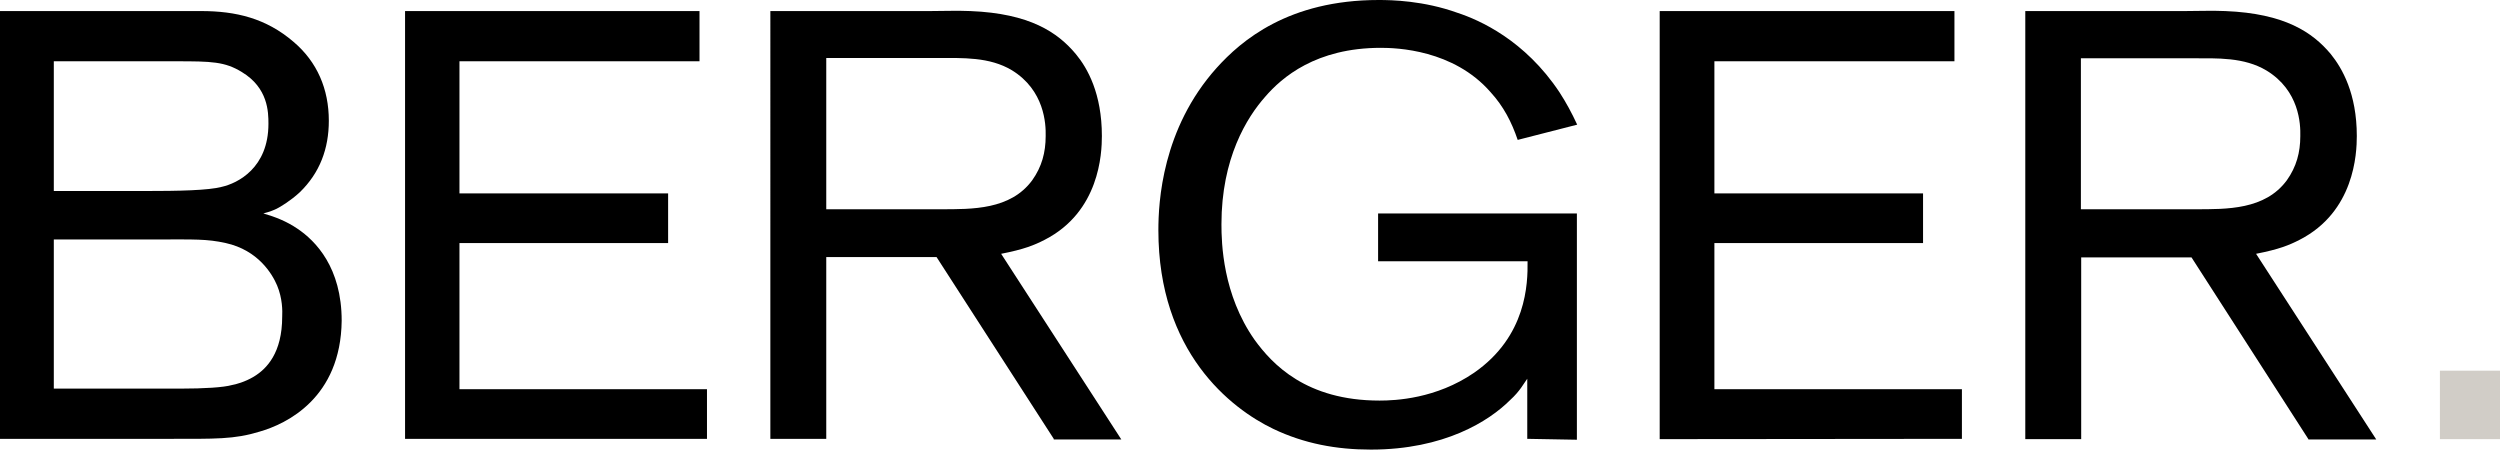 <svg xmlns="http://www.w3.org/2000/svg" xmlns:xlink="http://www.w3.org/1999/xlink" id="Ebene_1" x="0px" y="0px" viewBox="0 0 836.3 150.5" style="enable-background:new 0 0 836.3 150.5;" xml:space="preserve"><style type="text/css">	.st0{fill:#D1CDC7;}</style><path d="M86.8,144.4c-8.5,2.6-14.6,2.4-30.8,2.4H0V3.7h67.3C78.9,3.7,89,6.1,98.2,14c7.9,6.7,11.8,15.8,11.8,26.4 c0,9.3-3,17.4-9.7,23.9c-3,2.8-6.5,4.9-7.7,5.5c-0.8,0.4-2.2,1-4.5,1.6c4.1,1.2,7.7,2.6,11.4,5.1c6.1,4.1,14.8,13,14.8,30.8 C114,133.1,95.9,141.8,86.8,144.4L86.8,144.4z M80.9,24.1c-5.7-3.5-10.1-3.6-22.1-3.6H18v43.4h30c12,0,21.7-0.2,26.2-1.4 c5.3-1.2,15.6-6.3,15.6-21.1C89.8,37.5,89.7,29.4,80.9,24.1L80.9,24.1z M92.7,95.5c-1.6-3.8-6.3-11.8-17.2-14.2 c-6.3-1.4-10.6-1.2-22.3-1.2H18V130h42.4c7.9,0,14.4-0.4,17.2-1.2c1.2-0.2,4.3-1,7.3-2.8c4.3-2.6,9.5-7.9,9.5-20.1 C94.5,104,94.5,99.8,92.7,95.5L92.7,95.5z"></path><path d="M135.5,146.8V3.7H234v16.8h-80.3v44.2h69.8v16.6h-69.8v48.9h82.8v16.6L135.5,146.8L135.5,146.8z"></path><path d="M352.5,146.8L313.3,86h-36.9v60.8h-18.7V3.7h53.3c4.5,0,9.1-0.2,13.6,0c19.9,0.8,29.2,7.1,35.3,14.4 c3.9,4.7,8.7,13.2,8.7,27.4c0,5.9-0.8,25.3-19.1,34.7c-3.5,1.8-6.9,3.2-14.6,4.7l40.2,62.1H352.5L352.5,146.8z M338.5,23.5 c-7.5-4.5-16.4-4.1-25-4.1h-37.1V70h38.1c10.8,0,23.5,0.2,30.8-9.7c3.2-4.5,4.5-9.3,4.5-14.8C349.9,41.4,349.4,30.2,338.5,23.5 L338.5,23.5z"></path><path d="M510.9,146.8v-20.1c-1.2,1.6-2.4,4.1-5.7,7.1c-7.1,7.1-22.1,16.6-46.6,16.6c-11.6,0-22.3-2-32.6-6.9 c-14.4-6.9-38.5-25.8-38.5-66.5c0-9.3,1.2-33.9,19.5-54.3C415.2,13.6,431,0,461.2,0c4.3,0,15,0.2,26.4,4.3 c7.3,2.4,22.5,9.1,34.1,26.6c2.2,3.4,4.1,6.9,5.9,10.8l-19.9,5.1c-2-5.9-4.7-11.2-9.1-16c-12.4-14.2-31.4-14.8-36.7-14.8 c-21.7,0-33.1,9.9-38.7,16.4c-6.1,6.9-14.6,20.5-14.6,42.6c0,6.3,0.4,23.5,11.1,38.7c5.9,8.1,17.2,20.3,41.8,20.3 c5.3,0,18.9-0.6,31.6-9.3c17.6-12.2,18-29.8,17.9-37.3H461v-16h66.5v75.7L510.9,146.8L510.9,146.8z"></path><path d="M555.2,146.9V3.7h98.6v16.8h-80.3v44.2h69.8v16.6h-69.8v48.9h82.8v16.6L555.2,146.9L555.2,146.9z"></path><path d="M772.2,146.9l-39.1-60.8h-36.9v60.8h-18.7V3.7h53.3c4.5,0,9.1-0.2,13.6,0c19.9,0.8,29.2,7.1,35.3,14.4 c3.8,4.7,8.7,13.2,8.7,27.4c0,5.9-0.8,25.3-19.1,34.7c-3.5,1.8-6.9,3.2-14.6,4.7l40.2,62.1H772.2L772.2,146.9z M758.2,23.6 c-7.5-4.5-16.4-4.1-25-4.1h-37.1v50.5h38.1c10.8,0,23.5,0.2,30.8-9.7c3.2-4.5,4.5-9.3,4.5-14.8C769.6,41.5,769.2,30.3,758.2,23.6 L758.2,23.6z"></path><path class="st0" d="M816.2,146.9V124h20.1v22.9H816.2z"></path></svg>